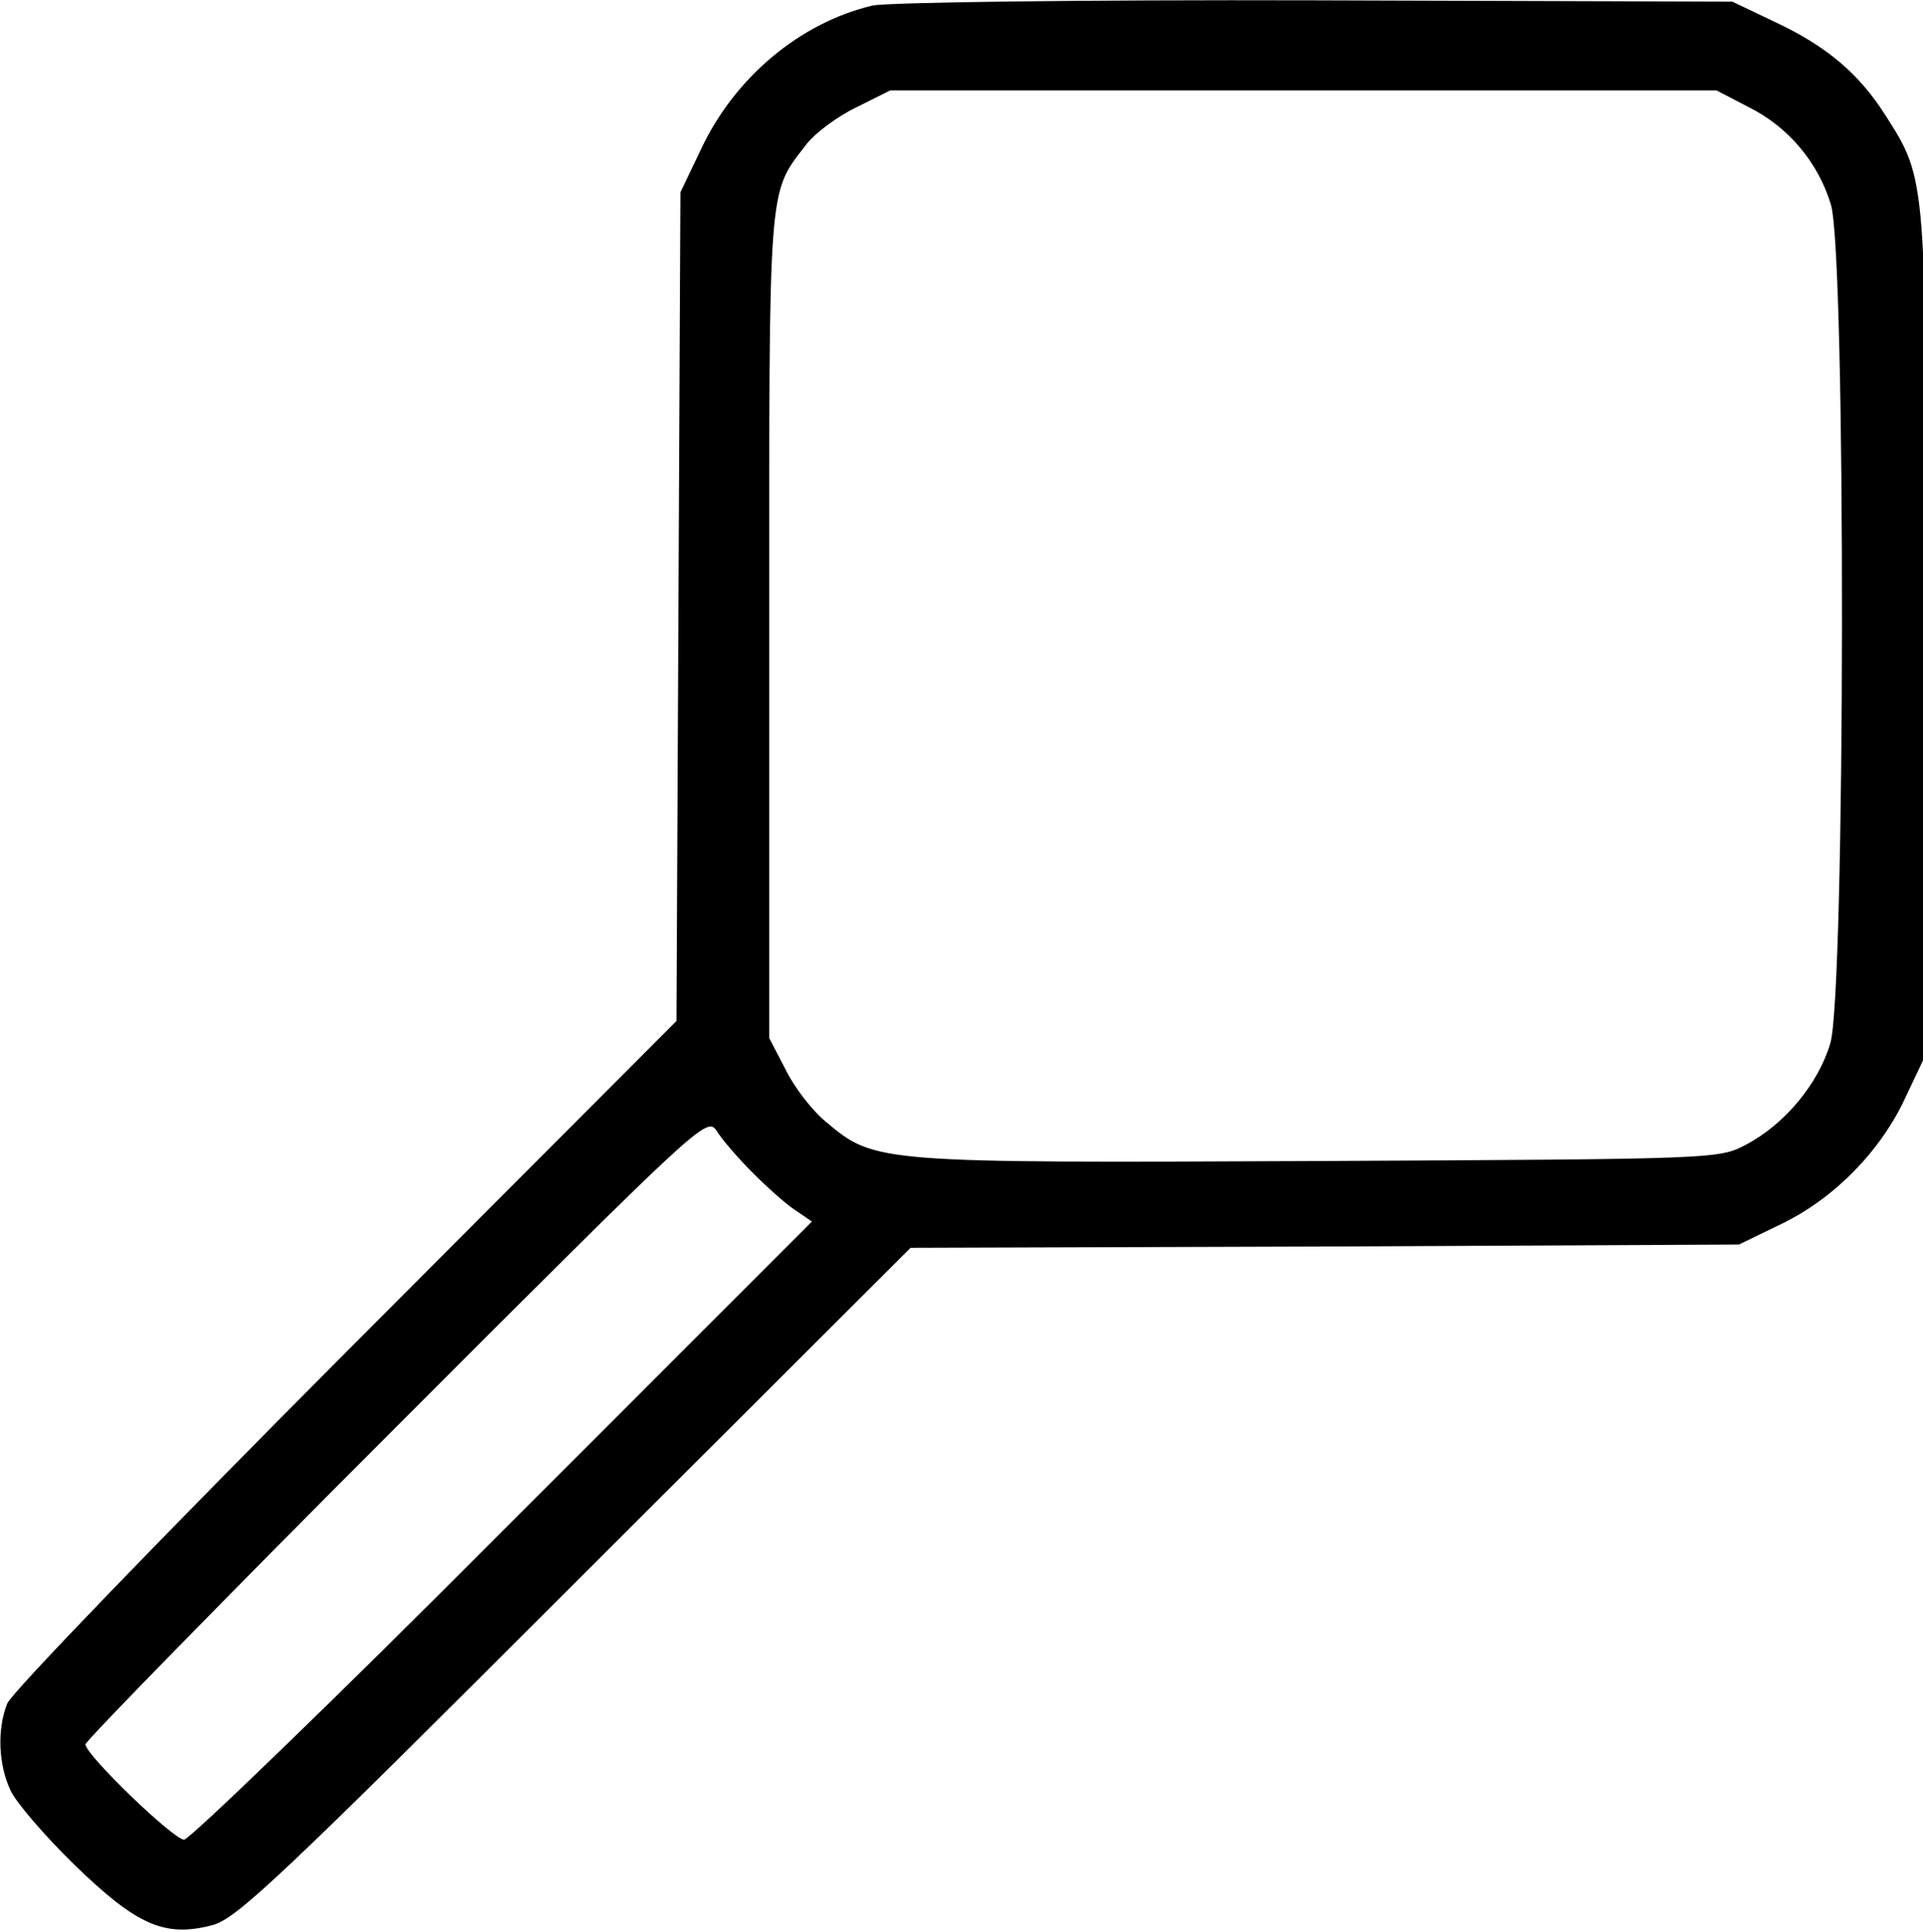 <?xml version="1.0" encoding="UTF-8" standalone="no"?>
<!-- Created with Inkscape (http://www.inkscape.org/) -->

<svg
   xmlns:dc="http://purl.org/dc/elements/1.1/"
   xmlns:cc="http://creativecommons.org/ns#"
   xmlns:rdf="http://www.w3.org/1999/02/22-rdf-syntax-ns#"
   xmlns:svg="http://www.w3.org/2000/svg"
   xmlns="http://www.w3.org/2000/svg"
   version="1.0"
   width="468pt"
   height="470pt"
   viewBox="0 0 468 470"
   id="svg2">
  <defs
     id="defs14" />
  <g
     transform="matrix(0.16,0,0,-0.16,0,470)"
     id="g6"
     style="fill:#000000;stroke:none">
    <path
       d="m 1327,2929 c -110,-26 -209,-109 -260,-217 l -32,-67 -3,-630 -3,-630 L 525,880 C 248,602 16,362 11,347 -5,307 -2,253 16,215 24,197 68,146 113,102 208,10 250,-9 323,10 360,20 424,80 875,531 l 510,509 630,2 630,3 66,32 c 80,39 150,111 187,191 l 27,57 3,639 c 3,705 3,699 -60,798 -40,63 -89,105 -168,142 l -65,31 -635,2 c -350,1 -652,-3 -673,-8 z m 1332,-154 c 61,-30 107,-85 126,-149 23,-76 22,-1199 -1,-1275 -18,-61 -69,-123 -128,-154 -41,-22 -46,-22 -650,-25 -672,-3 -675,-3 -749,59 -21,17 -49,53 -62,80 l -25,48 0,626 c 0,678 -2,657 55,731 13,18 48,44 77,58 l 52,26 628,0 629,0 48,-25 z M 1145,1154 c 22,-22 51,-48 65,-57 l 25,-17 L 765,610 C 507,351 288,140 280,140 c -16,0 -150,129 -150,145 0,5 213,223 473,483 463,463 472,472 487,450 8,-13 32,-41 55,-64 z"
       id="path8" />
  </g>
</svg>
